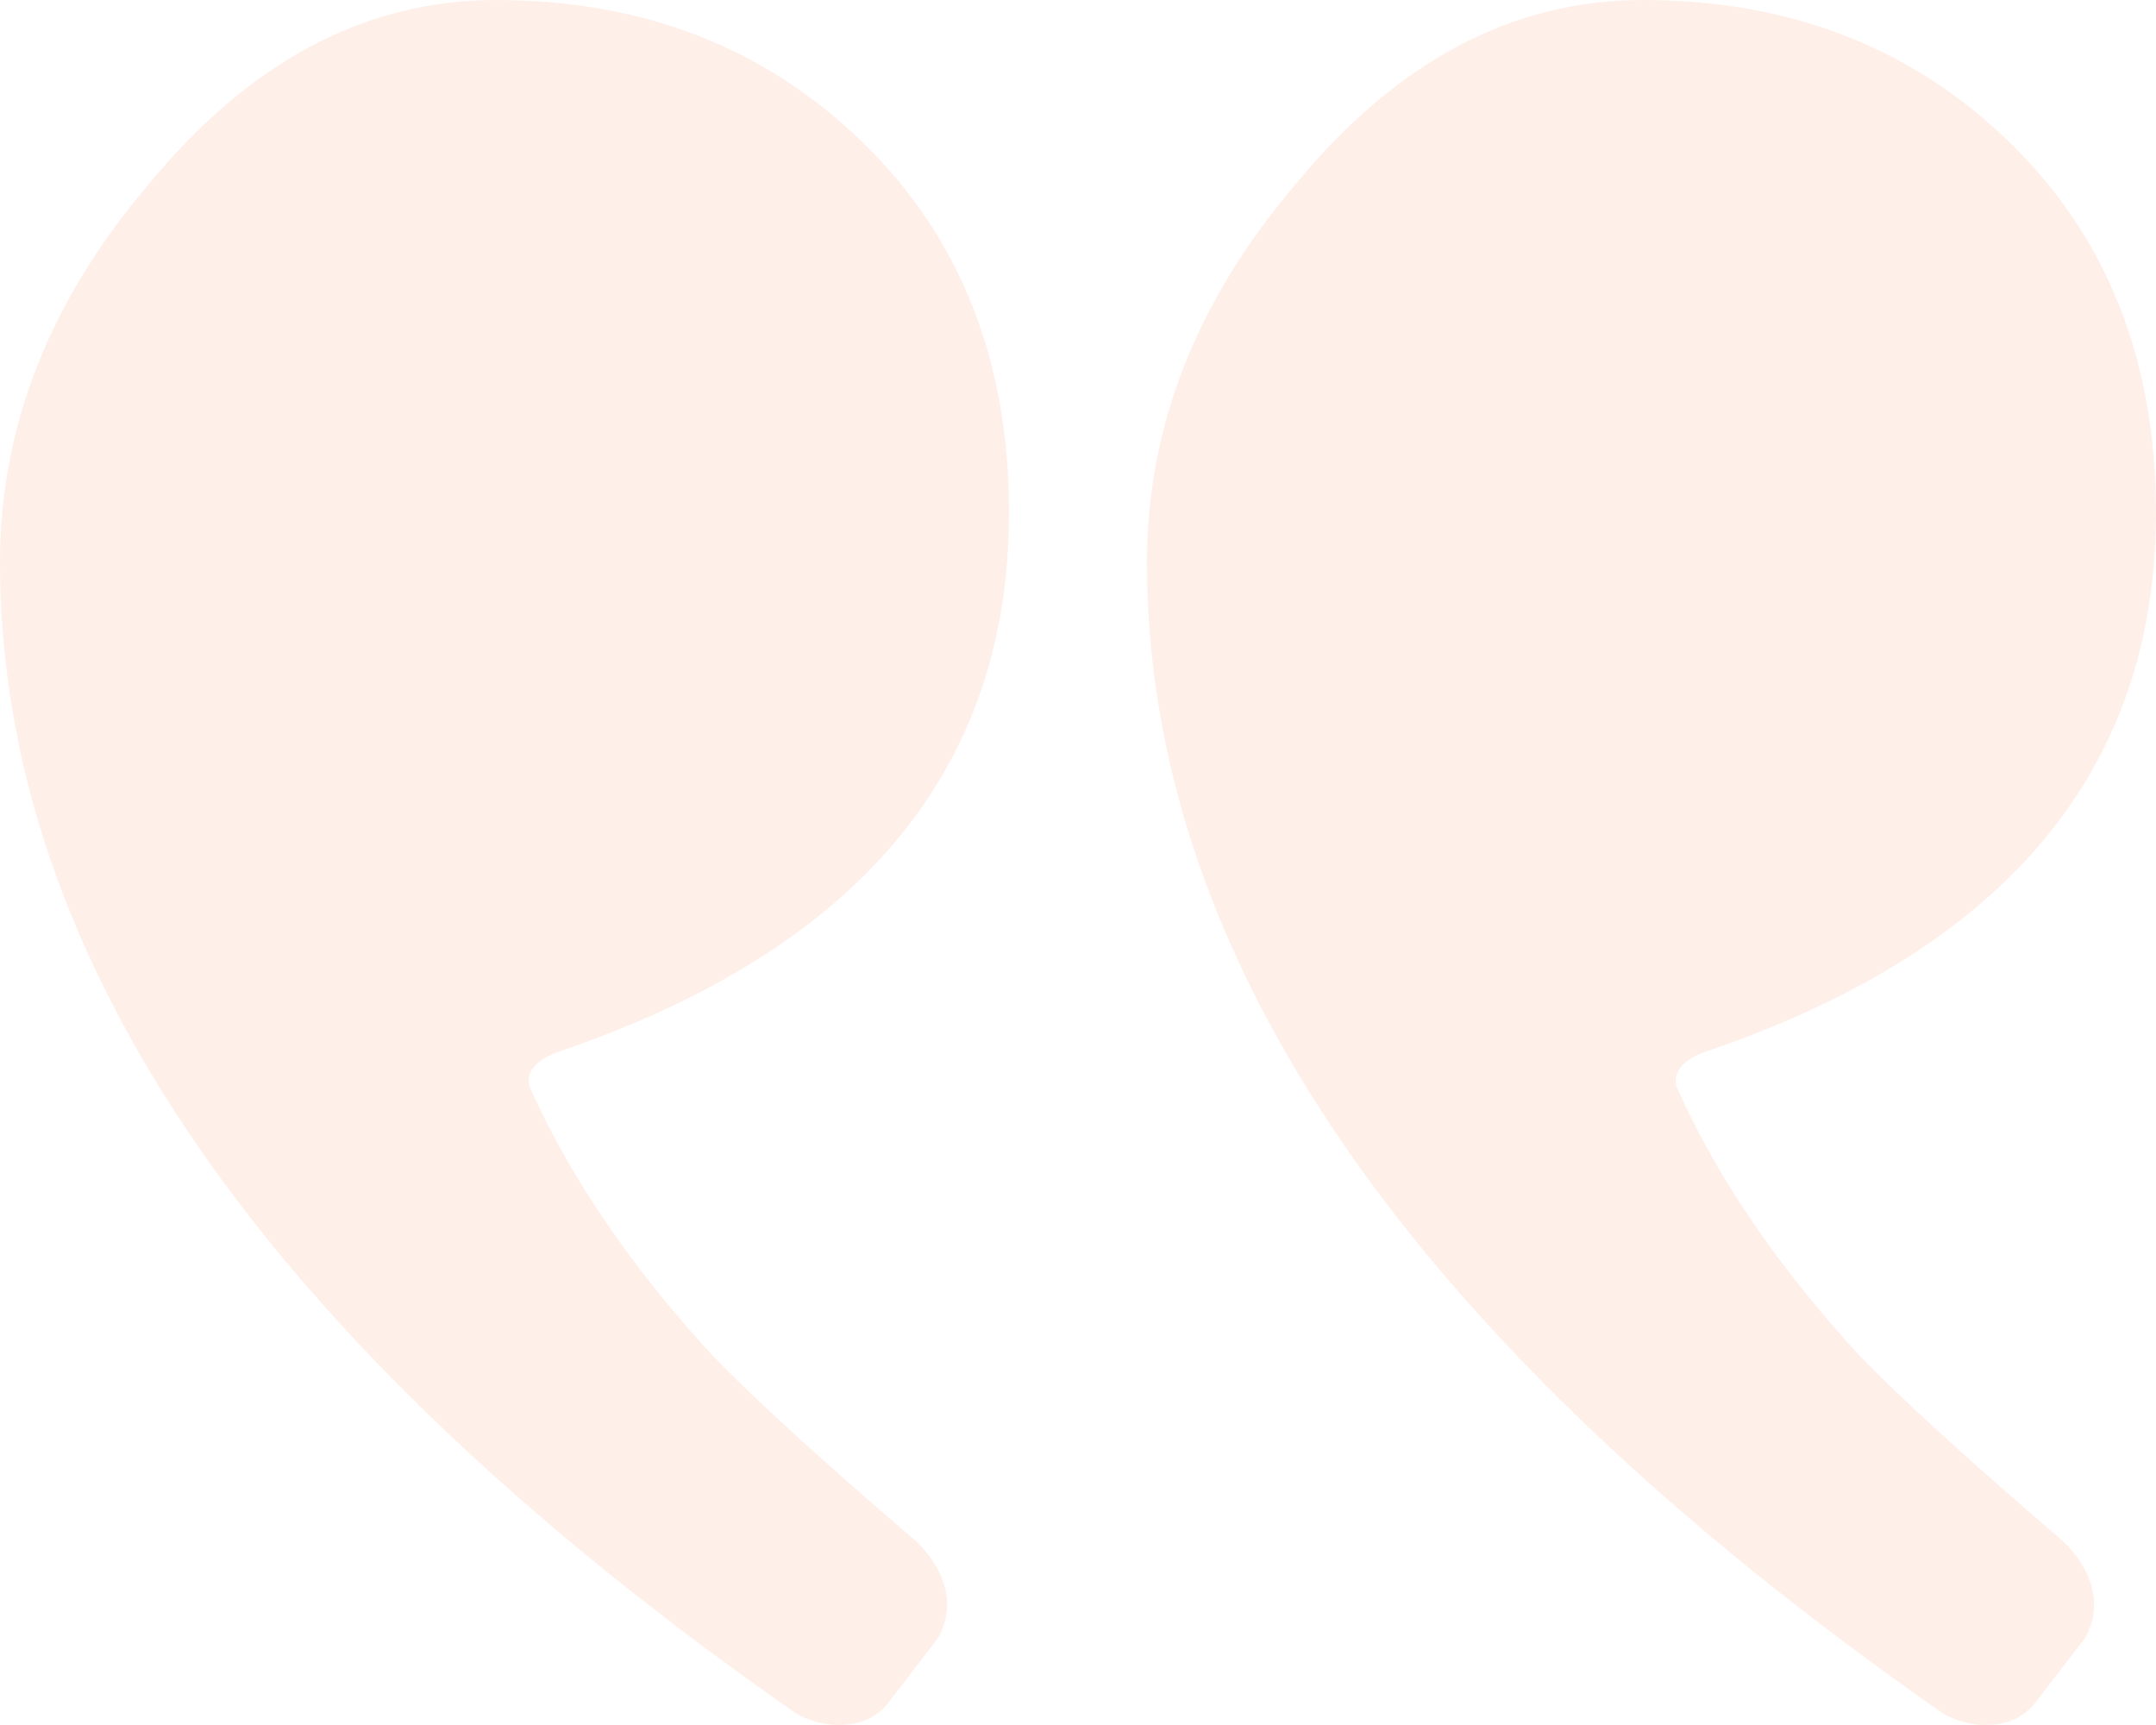 <svg xmlns="http://www.w3.org/2000/svg" width="50" height="40" fill="none"><path fill="#FF6321" d="M11.502 0c3.405 0 6.242 1.1 8.505 3.302 2.262 2.2 3.394 5.061 3.394 8.583 0 5.977-3.496 10.15-10.482 12.515-.28.095-.822.392-.61.862.927 2.058 2.329 4.119 4.223 6.179.967 1 2.516 2.412 4.647 4.24.448.384 1.142 1.311.57 2.31l-1.182 1.537c-.64.736-1.736.467-2.171.16C6.132 31.11 0 22.228 0 13.036 0 9.9 1.144 6.985 3.433 4.29 5.78 1.43 8.468 0 11.502 0Zm26.597 0c3.408 0 6.244 1.1 8.508 3.302C48.868 5.502 50 8.363 50 11.885c0 5.977-3.496 10.15-10.482 12.515-.28.095-.822.392-.61.862.925 2.058 2.326 4.119 4.223 6.179.967 1 2.516 2.412 4.648 4.24.447.384 1.141 1.311.57 2.31l-1.183 1.537c-.64.736-1.736.467-2.171.16-12.264-8.578-18.396-17.46-18.396-26.652 0-3.137 1.145-6.052 3.433-8.747C32.377 1.43 35.066 0 38.1 0Z" opacity=".1"/></svg>